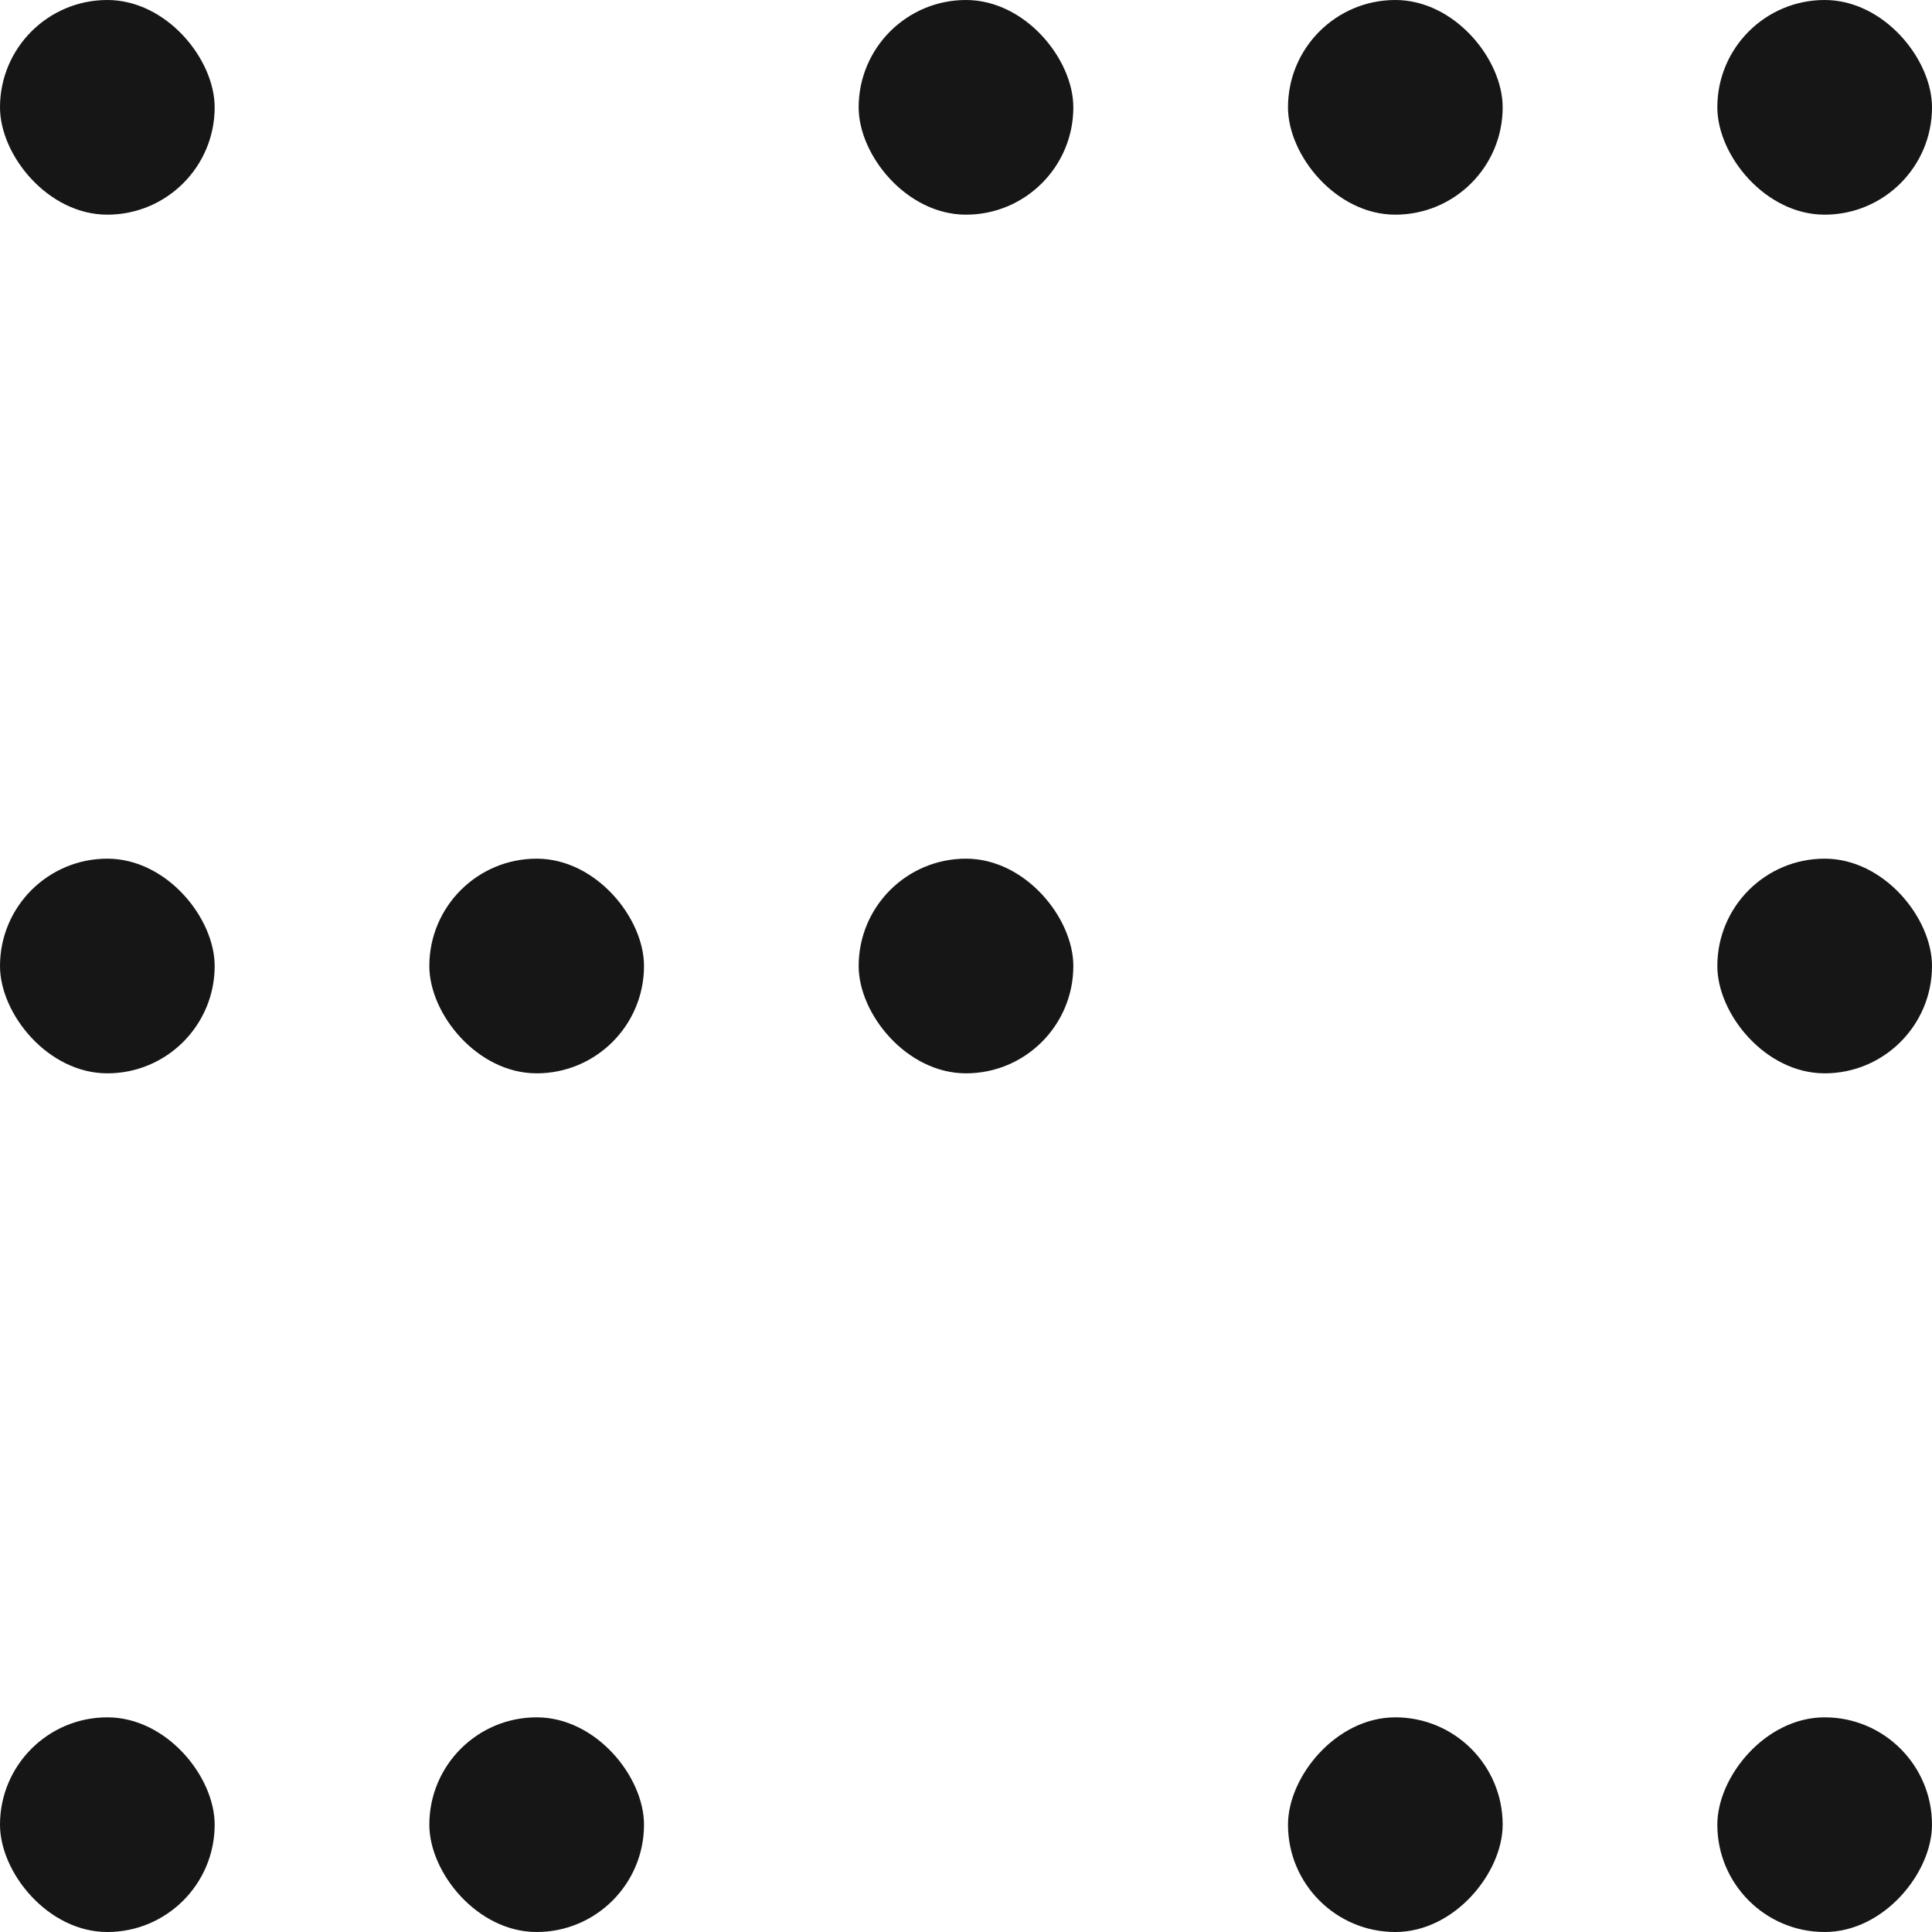 <?xml version="1.0" encoding="UTF-8"?> <svg xmlns="http://www.w3.org/2000/svg" width="18" height="18" viewBox="0 0 18 18" fill="none"><g clip-path="url(#clip0_1_1233)"><rect y="8" width="2" height="2" rx="1" fill="#161616"></rect><rect x="4" y="8" width="2" height="2" rx="1" fill="#161616"></rect><rect x="4" y="16" width="2" height="2" rx="1" fill="#161616"></rect><rect x="12" width="2" height="2" rx="1" fill="#161616"></rect><rect x="16" width="2" height="2" rx="1" fill="#161616"></rect><rect x="8" width="2" height="2" rx="1" fill="#161616"></rect><rect x="8" y="8" width="2" height="2" rx="1" fill="#161616"></rect><rect x="16" y="8" width="2" height="2" rx="1" fill="#161616"></rect><rect width="2" height="2" rx="1" fill="#161616"></rect><rect y="16" width="2" height="2" rx="1" fill="#161616"></rect><rect width="2" height="2" rx="1" transform="matrix(-1 0 0 1 14 16)" fill="#161616"></rect><rect width="2" height="2" rx="1" transform="matrix(-1 0 0 1 18 16)" fill="#161616"></rect></g><defs><clipPath id="clip0_1_1233"><rect width="18" height="18" fill="white"></rect></clipPath></defs></svg> 